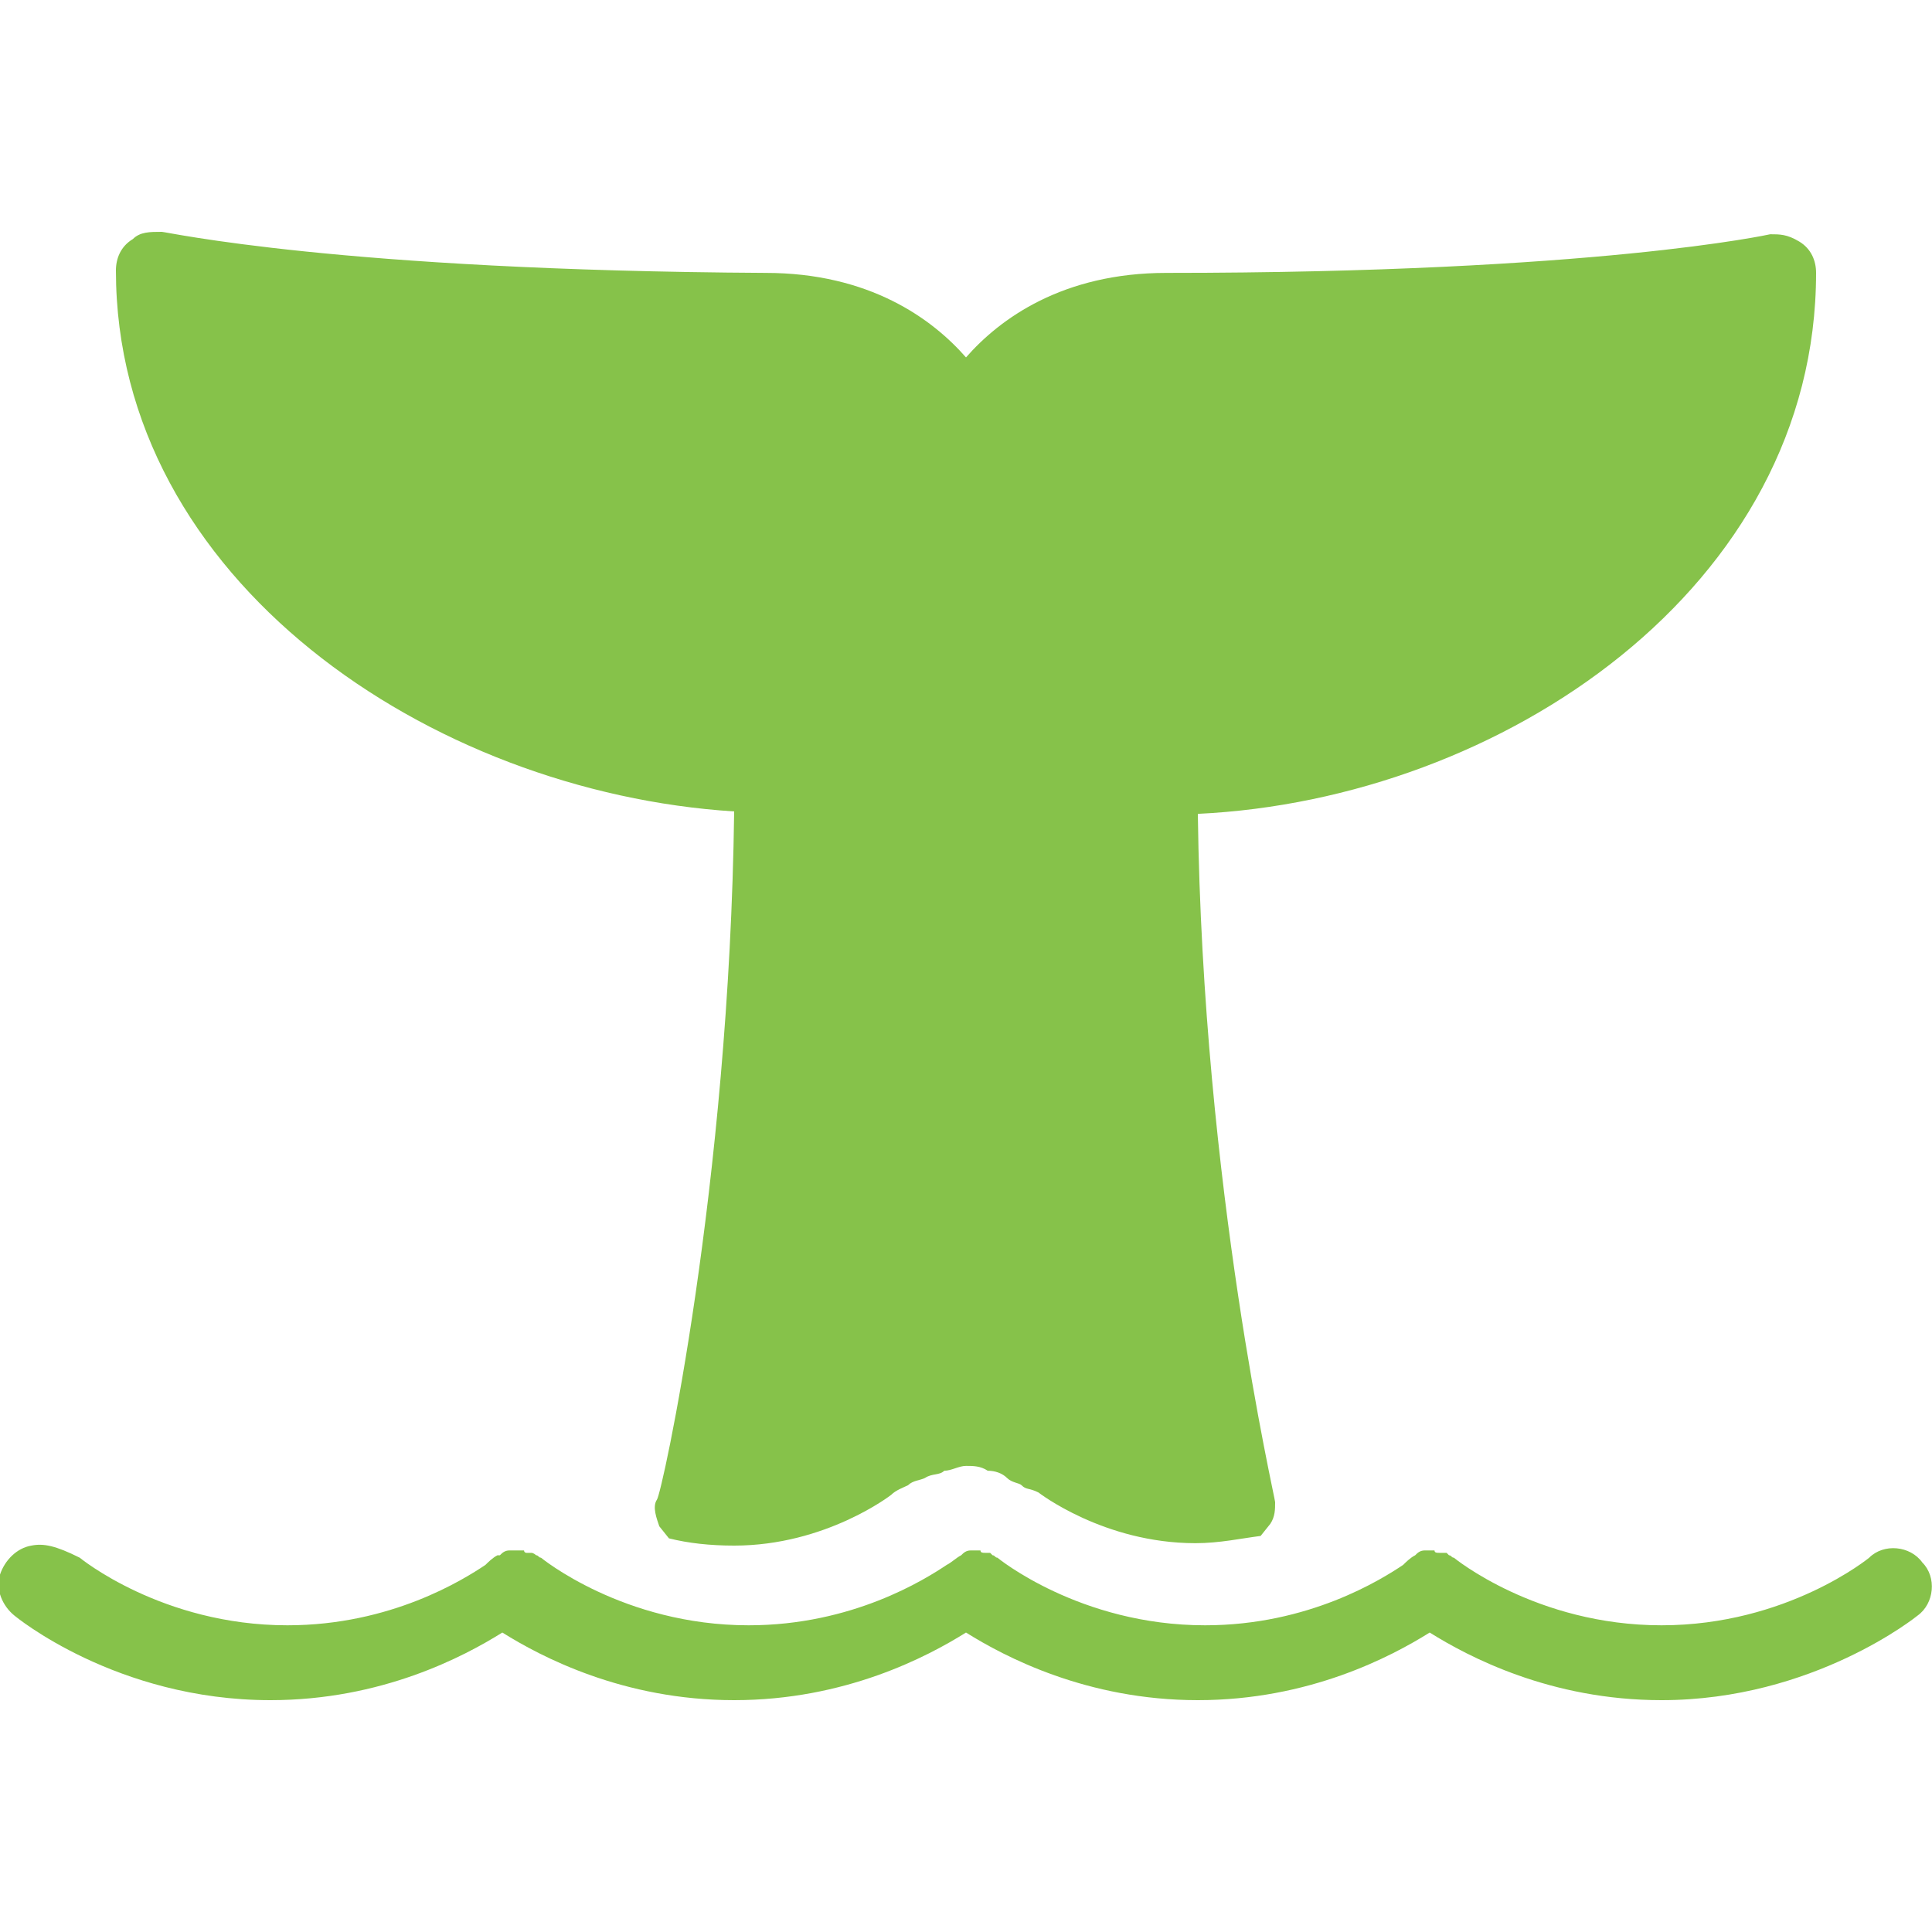<svg enable-background="new 0 0 80 80" viewBox="0 0 80 80" xmlns="http://www.w3.org/2000/svg"><path d="m6.7 9.6c-.5 0-.9 0-1.2.3-.5.3-.7.8-.7 1.3 0 12.8 13 21.6 25.6 22.4-.2 15.5-3 28.3-3.2 28.5-.2.3 0 .8.1 1.1l.4.5c.8.2 1.7.3 2.7.3 3.8 0 6.5-2.1 6.5-2.1.2-.2.5-.3.7-.4.2-.2.5-.2.7-.3.3-.2.6-.1.8-.3.3 0 .6-.2.9-.2s.6 0 .9.2c.3 0 .6.1.8.3s.5.2.6.3c.2.2.3.1.7.3 0 0 2.7 2.1 6.5 2.1 1 0 1.9-.2 2.7-.3l.4-.5c.2-.3.2-.6.2-.9 0-.2-3-13-3.2-28.5 12.6-.6 25.6-9.4 25.6-22.4 0-.5-.2-1-.7-1.3s-.8-.3-1.2-.3c0 0-7.2 1.6-25 1.6-4.3 0-6.9 1.9-8.3 3.5-1.4-1.6-4-3.5-8.3-3.5-17.7-.1-24.8-1.7-25-1.7zm-5.4 54.4c-.6.1-1.1.6-1.3 1.2s.1 1.3.6 1.7c0 0 4.2 3.5 10.6 3.5 4.6 0 8-1.8 9.6-2.8 1.6 1 5 2.8 9.6 2.8s8-1.8 9.6-2.8c1.6 1 5 2.8 9.6 2.8s8-1.8 9.6-2.8c1.6 1 5 2.8 9.6 2.8 6.3 0 10.6-3.5 10.6-3.5.7-.5.8-1.6.2-2.2-.5-.7-1.6-.8-2.2-.2 0 0-3.4 2.8-8.6 2.8s-8.6-2.8-8.6-2.8c-.1 0-.1-.1-.2-.1 0 0-.1-.1-.1-.1h-.1-.1s0 0-.1 0-.2 0-.2-.1c-.1 0-.2 0-.3 0h-.1c-.2 0-.3.1-.4.2-.2.1-.4.3-.5.4-.9.6-3.9 2.5-8.2 2.5-5.2 0-8.6-2.8-8.6-2.8-.1 0-.1-.1-.2-.1 0 0-.1-.1-.1-.1h-.1-.1c-.1 0-.2 0-.2-.1-.1 0-.2 0-.3 0h-.1c-.2 0-.3.1-.4.2-.2.1-.4.3-.6.4-.9.6-3.9 2.5-8.2 2.5-5.2 0-8.6-2.8-8.6-2.8-.1 0-.1-.1-.2-.1 0 0-.1-.1-.2-.1h-.1-.1s-.1 0-.1-.1c0 0 0 0-.1 0h-.1c-.1 0-.3 0-.4 0-.2 0-.3.1-.4.2 0 0 0 0-.1 0-.2.1-.4.3-.5.4-.9.6-3.9 2.5-8.2 2.5-5.2 0-8.6-2.8-8.6-2.8-1-.5-1.5-.6-2-.5z" fill="#86C24A"/></svg>